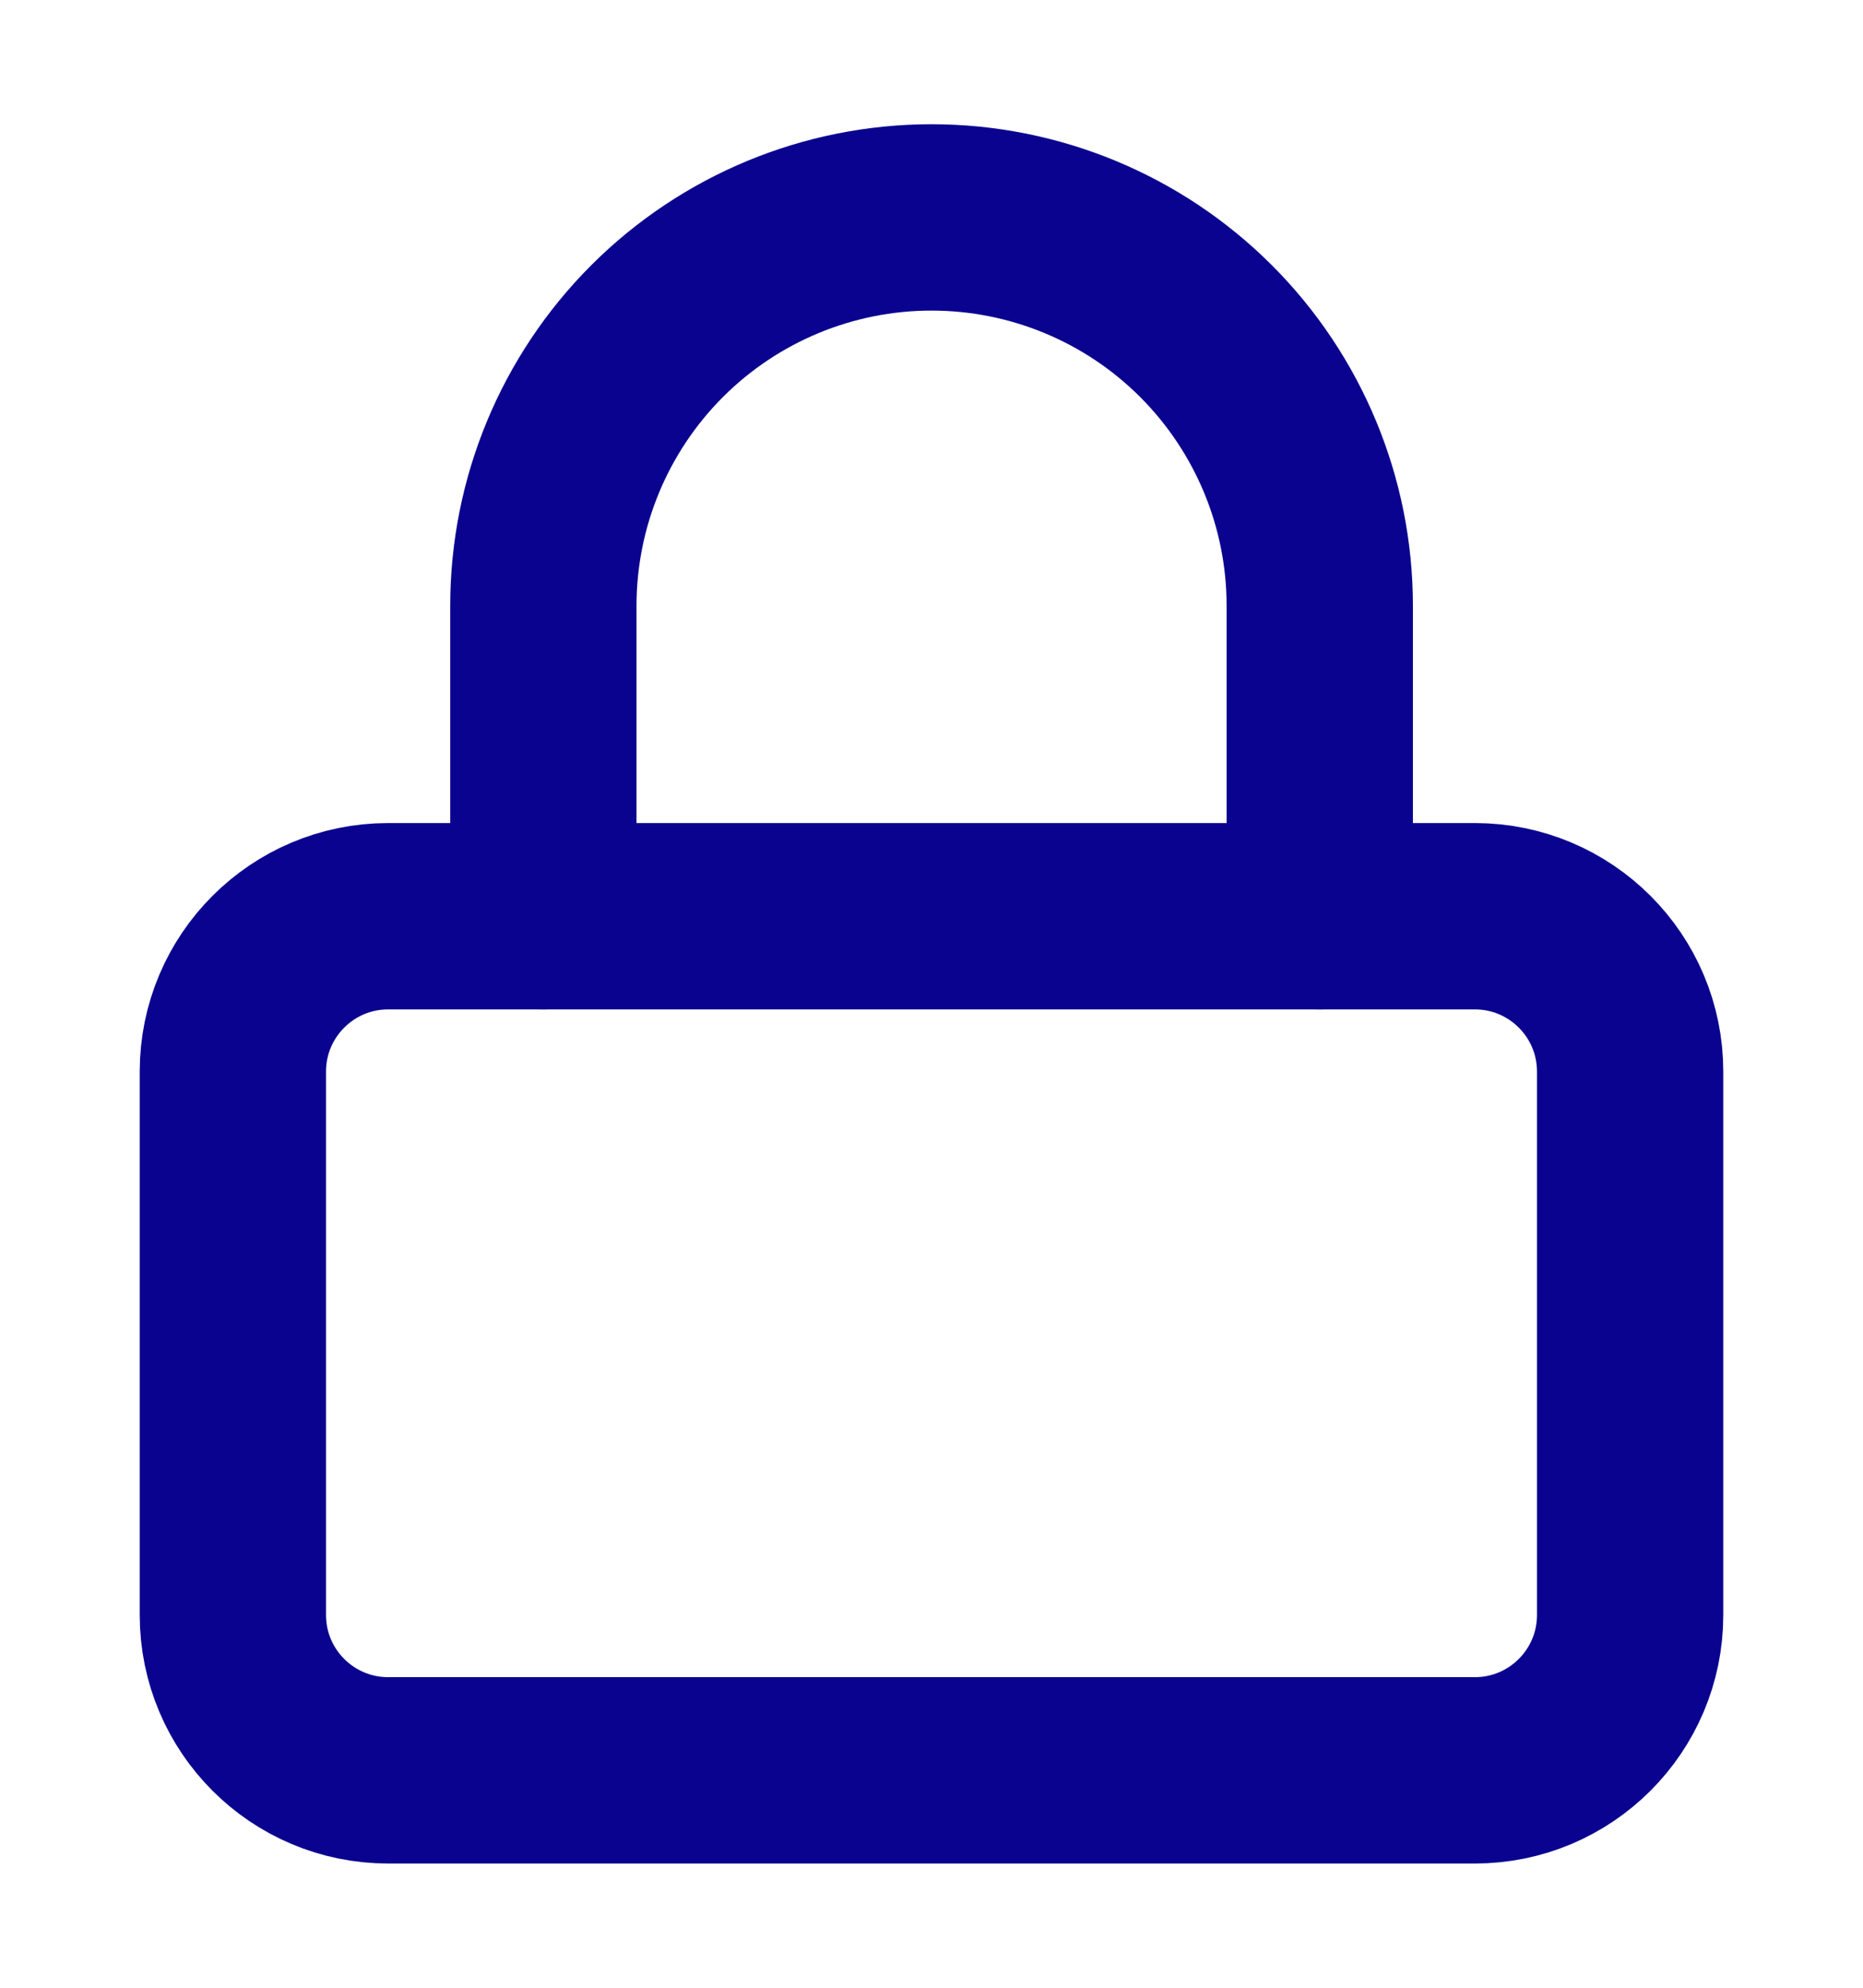 <svg width="15" height="16" viewBox="0 0 15 16" fill="none" xmlns="http://www.w3.org/2000/svg">
<path d="M11.875 7.375H3.125C2.435 7.375 1.875 7.935 1.875 8.625V13C1.875 13.69 2.435 14.25 3.125 14.25H11.875C12.565 14.25 13.125 13.69 13.125 13V8.625C13.125 7.935 12.565 7.375 11.875 7.375Z" stroke="#0A038F" stroke-width="1.5" stroke-linecap="round" stroke-linejoin="round"/>
<path d="M4.375 7.375V4.875C4.375 4.046 4.705 3.251 5.291 2.665C5.877 2.079 6.672 1.75 7.5 1.75C8.329 1.75 9.124 2.079 9.71 2.665C10.296 3.251 10.626 4.046 10.626 4.875V7.375" stroke="#0A038F" stroke-width="1.5" stroke-linecap="round" stroke-linejoin="round"/>
</svg>
